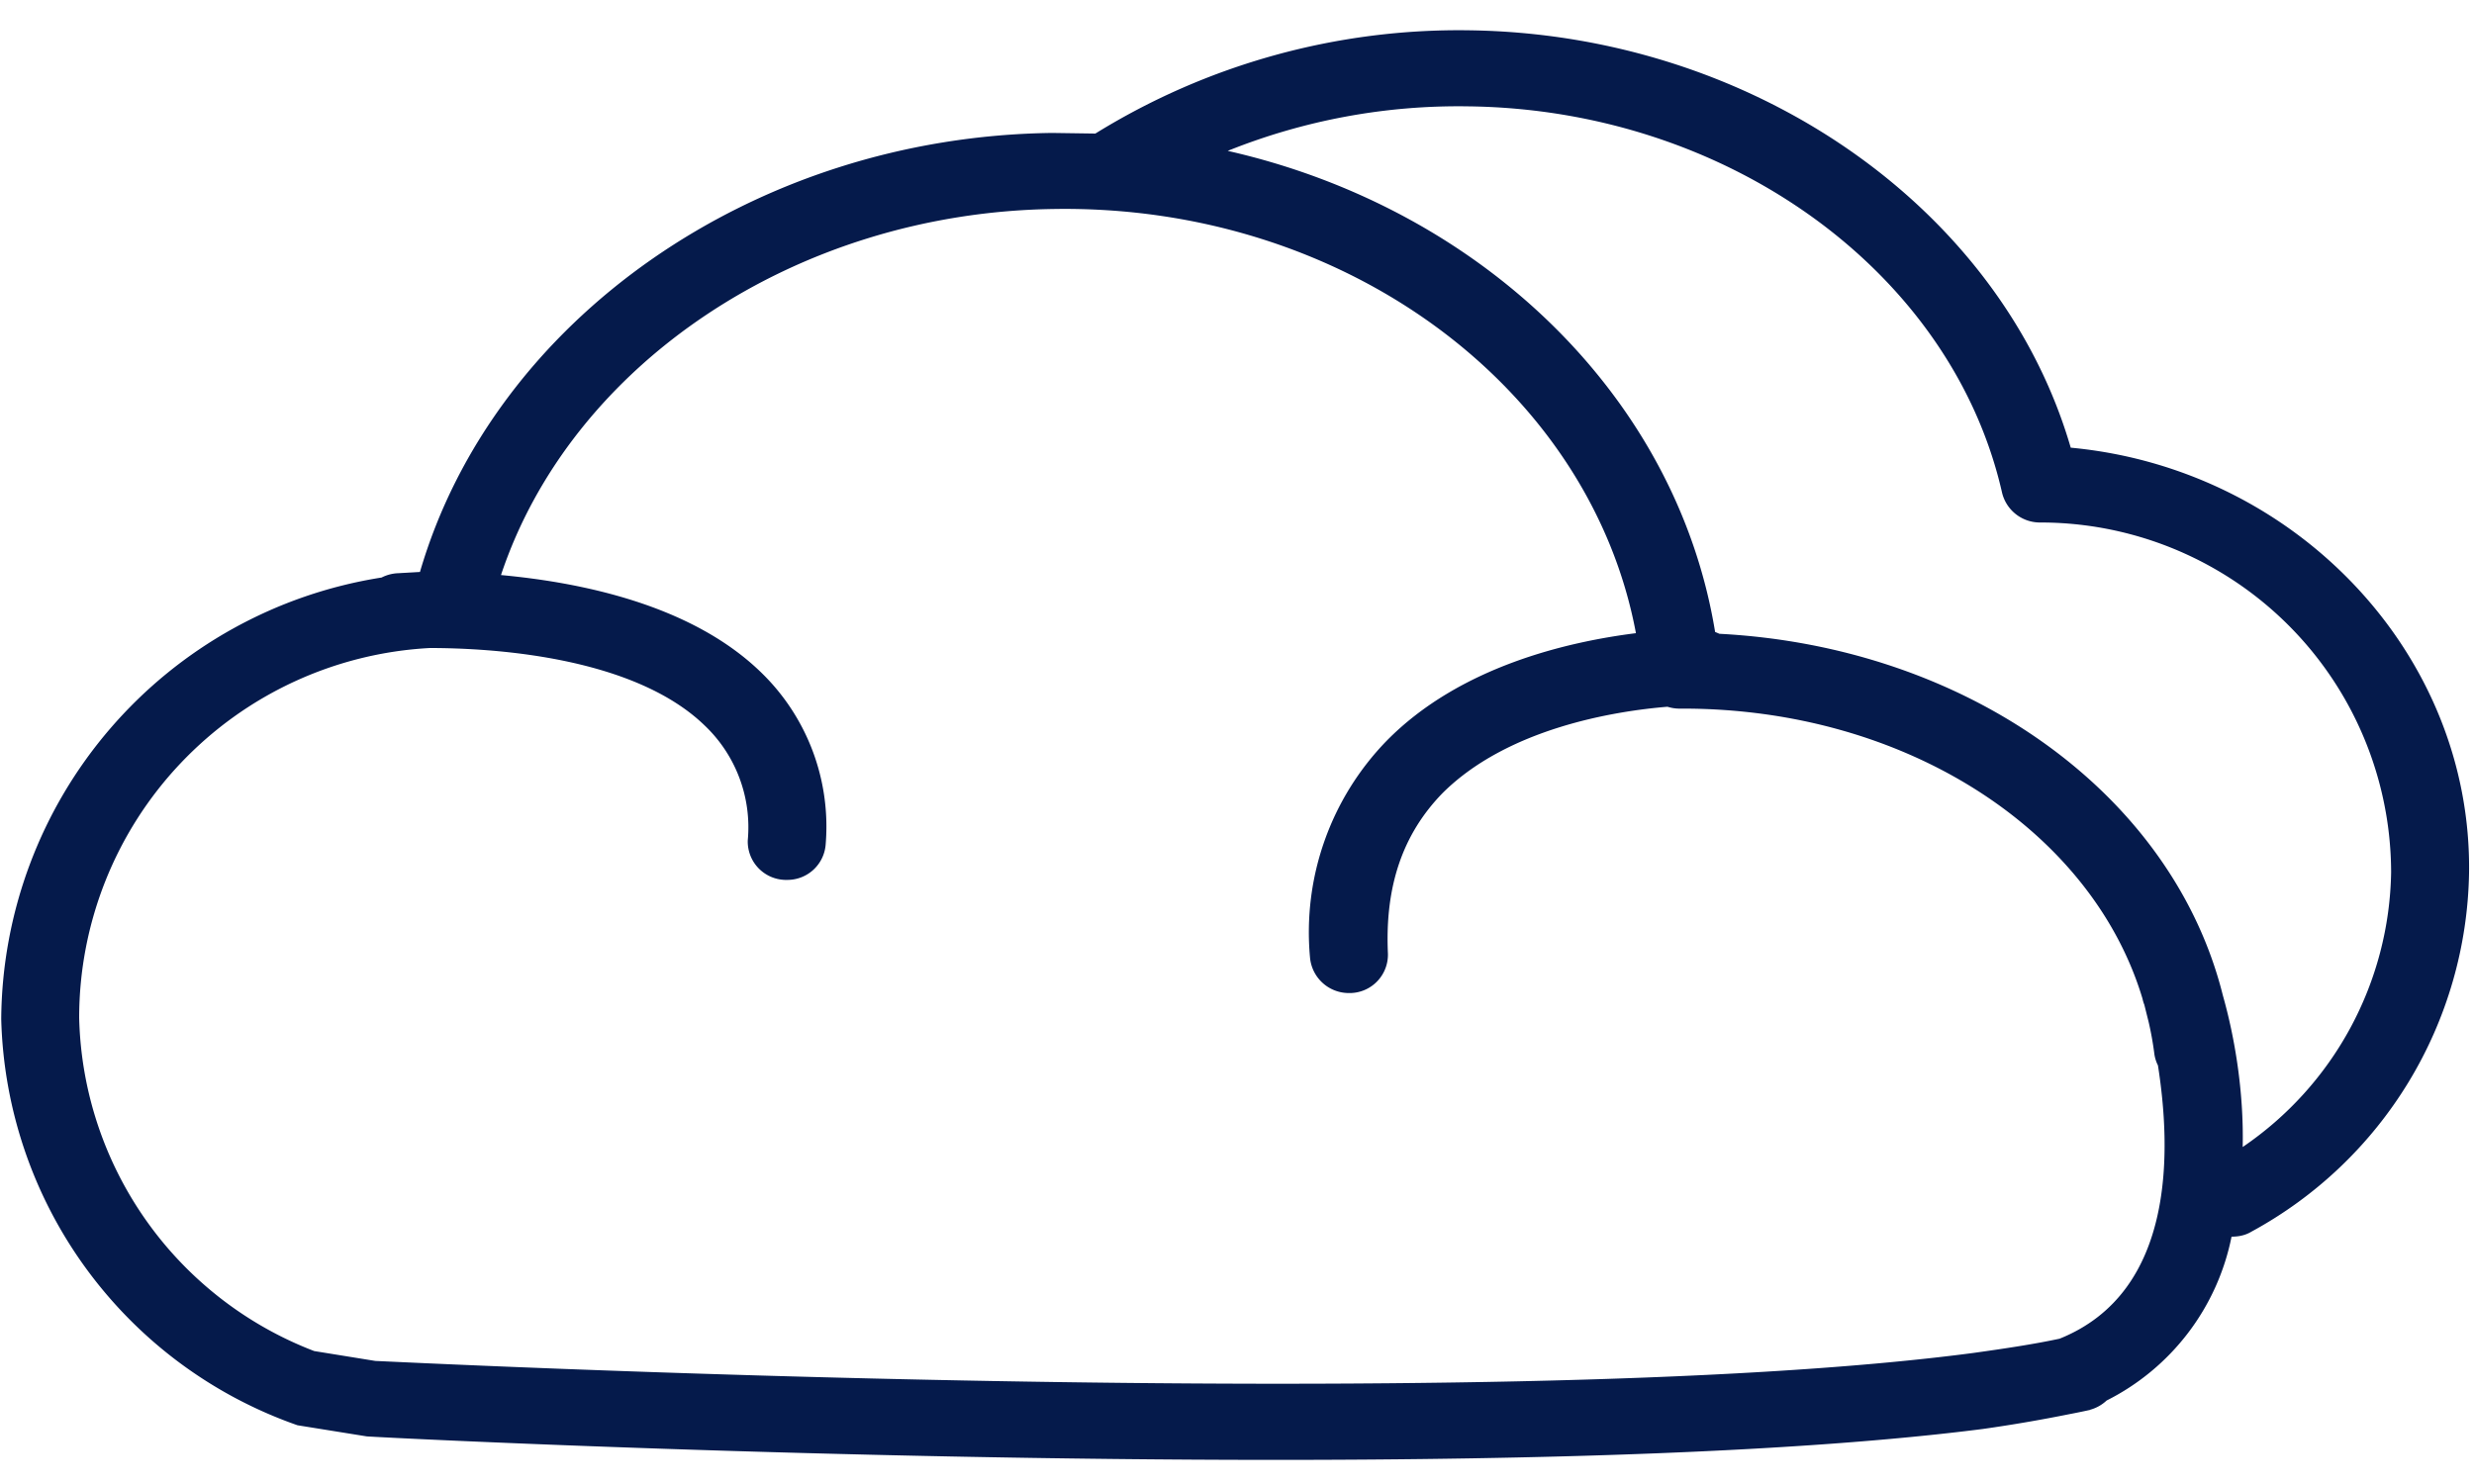 <svg xmlns="http://www.w3.org/2000/svg" width="40" height="24" viewBox="0 0 40 24"><path fill="#051a4b" d="M38.66 14.1a5.67 5.67 0 0 0-5.69-5.65.63.63 0 0 1-.6-.48c-.81-3.57-4.44-6.2-8.63-6.25a10 10 0 0 0-3.89.72c4.1.93 7.26 3.98 7.88 7.78l.07.03c4.02.21 7.33 2.6 8.14 5.85.19.67.34 1.55.32 2.45a5.48 5.48 0 0 0 2.4-4.44zm-3.83 2.93a5.17 5.17 0 0 0-.09-.5l-.07-.28a.6.6 0 0 1-.03-.1c-.82-2.73-3.84-4.69-7.43-4.69h-.04a.65.65 0 0 1-.21-.03c-.86.07-2.59.35-3.64 1.4-.64.66-.93 1.5-.88 2.59a.62.62 0 0 1-.6.64h-.03a.63.63 0 0 1-.63-.58 4.44 4.44 0 0 1 1.24-3.5c1.18-1.2 2.92-1.6 4.03-1.74-.74-3.96-4.7-6.94-9.42-6.86-4.15.06-7.79 2.5-8.93 5.92 1.3.12 3.06.48 4.18 1.55a3.47 3.47 0 0 1 1.07 2.8.62.62 0 0 1-.63.58h-.03a.62.62 0 0 1-.6-.64 2.27 2.27 0 0 0-.7-1.86c-1.17-1.13-3.49-1.25-4.44-1.25a5.99 5.99 0 0 0-5.67 5.98 5.92 5.92 0 0 0 3.8 5.39l.99.16c.1 0 17.96.91 25.84-.13.5-.07.97-.14 1.39-.23 1.89-.76 1.8-3.08 1.59-4.42a.6.6 0 0 1-.06-.2zM33.8 22.8a11.25 11.25 0 0 1-.34.07 24.49 24.49 0 0 1-1.4.24c-2.97.38-7.22.5-11.43.5-7.18 0-14.24-.35-14.7-.38l-1.12-.18a7.15 7.15 0 0 1-4.79-6.57 7.28 7.28 0 0 1 6.15-7.14.64.64 0 0 1 .27-.07l.35-.02c1.19-4.08 5.4-7.04 10.22-7.1l.7.01A11.17 11.17 0 0 1 23.75.49c4.58.06 8.6 2.87 9.73 6.75 3.64.34 6.49 3.34 6.44 6.88a6.73 6.73 0 0 1-3.52 5.8c-.1.06-.21.08-.32.08a3.8 3.8 0 0 1-2.02 2.65.63.63 0 0 1-.27.15z"/></svg>